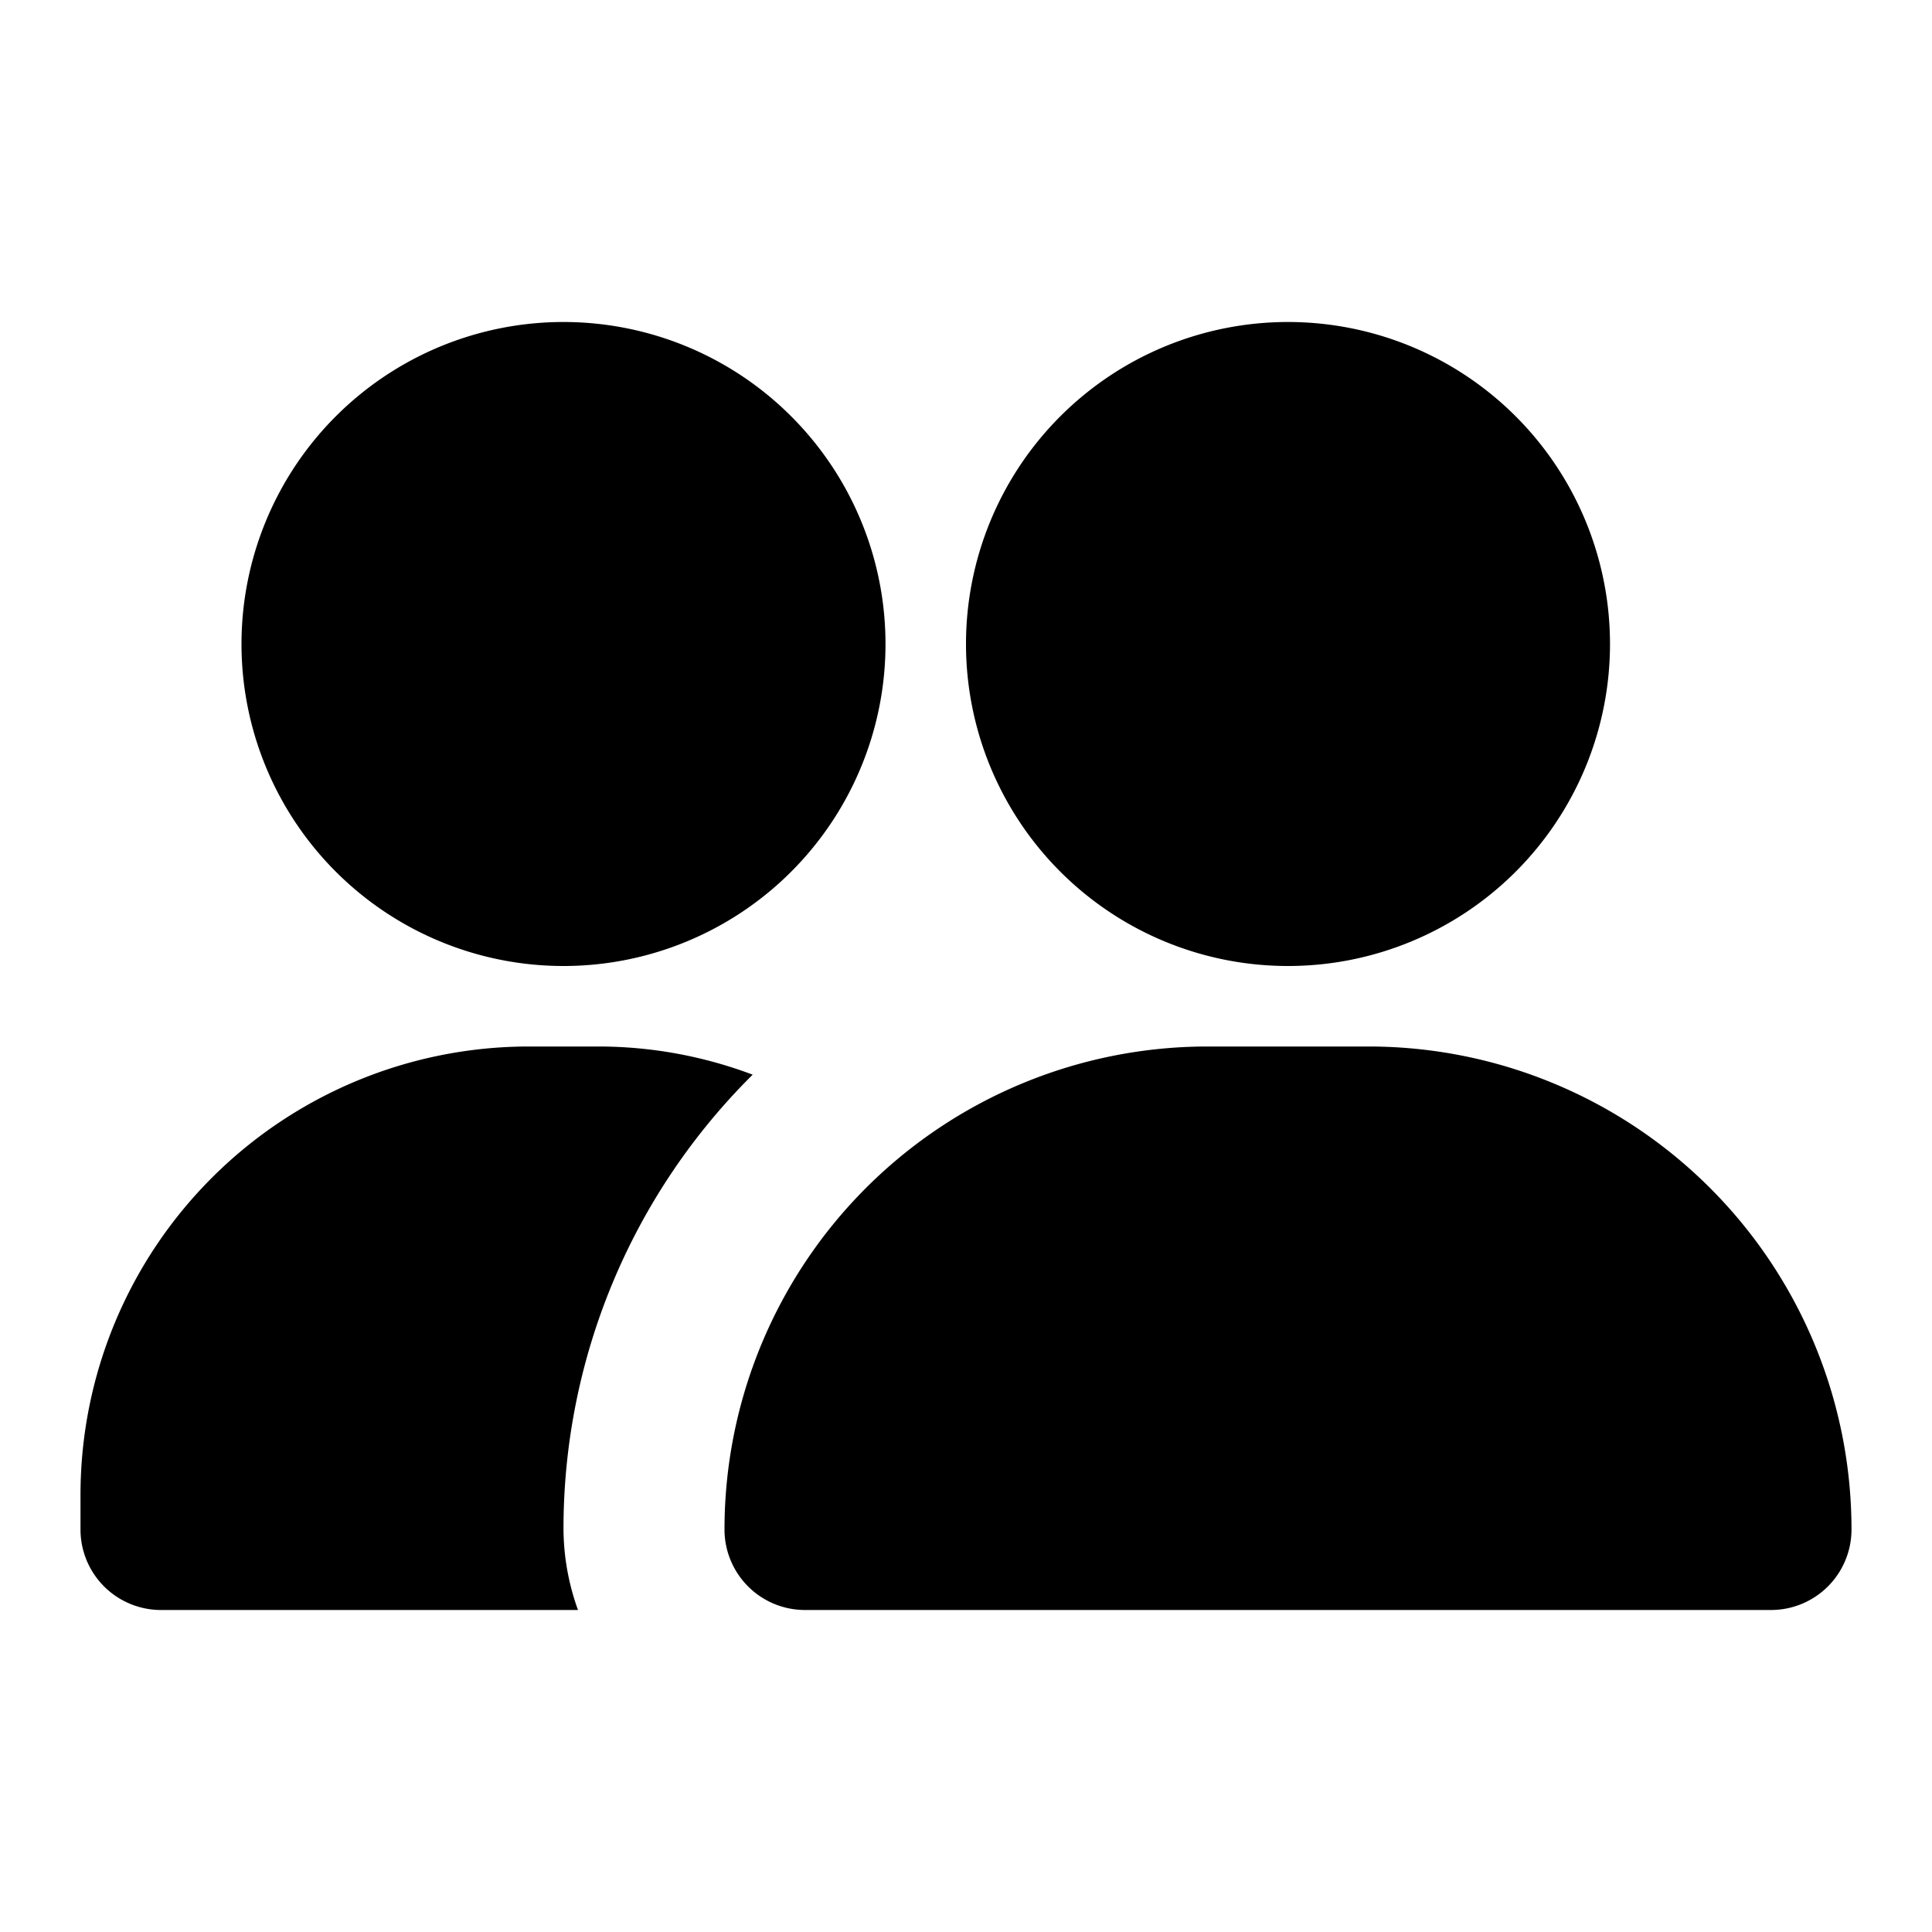 <svg xmlns="http://www.w3.org/2000/svg" height="512" viewBox="0 0 24 24" width="512"><path d="m23 19a1 1 0 0 1 -1 1h-12a1 1 0 0 1 -1-1 6 6 0 0 1 6-6h2a6 6 0 0 1 6 6zm-7-15a4 4 0 1 0 4 4 4 4 0 0 0 -4-4zm-9 0a4 4 0 1 0 4 4 4 4 0 0 0 -4-4zm0 15a7.94 7.94 0 0 1 2.35-5.65 5.43 5.43 0 0 0 -1.91-.35h-.88a5.57 5.57 0 0 0 -5.56 5.56v.44a1 1 0 0 0 1 1h5.18a3 3 0 0 1 -.18-1z"></path></svg>